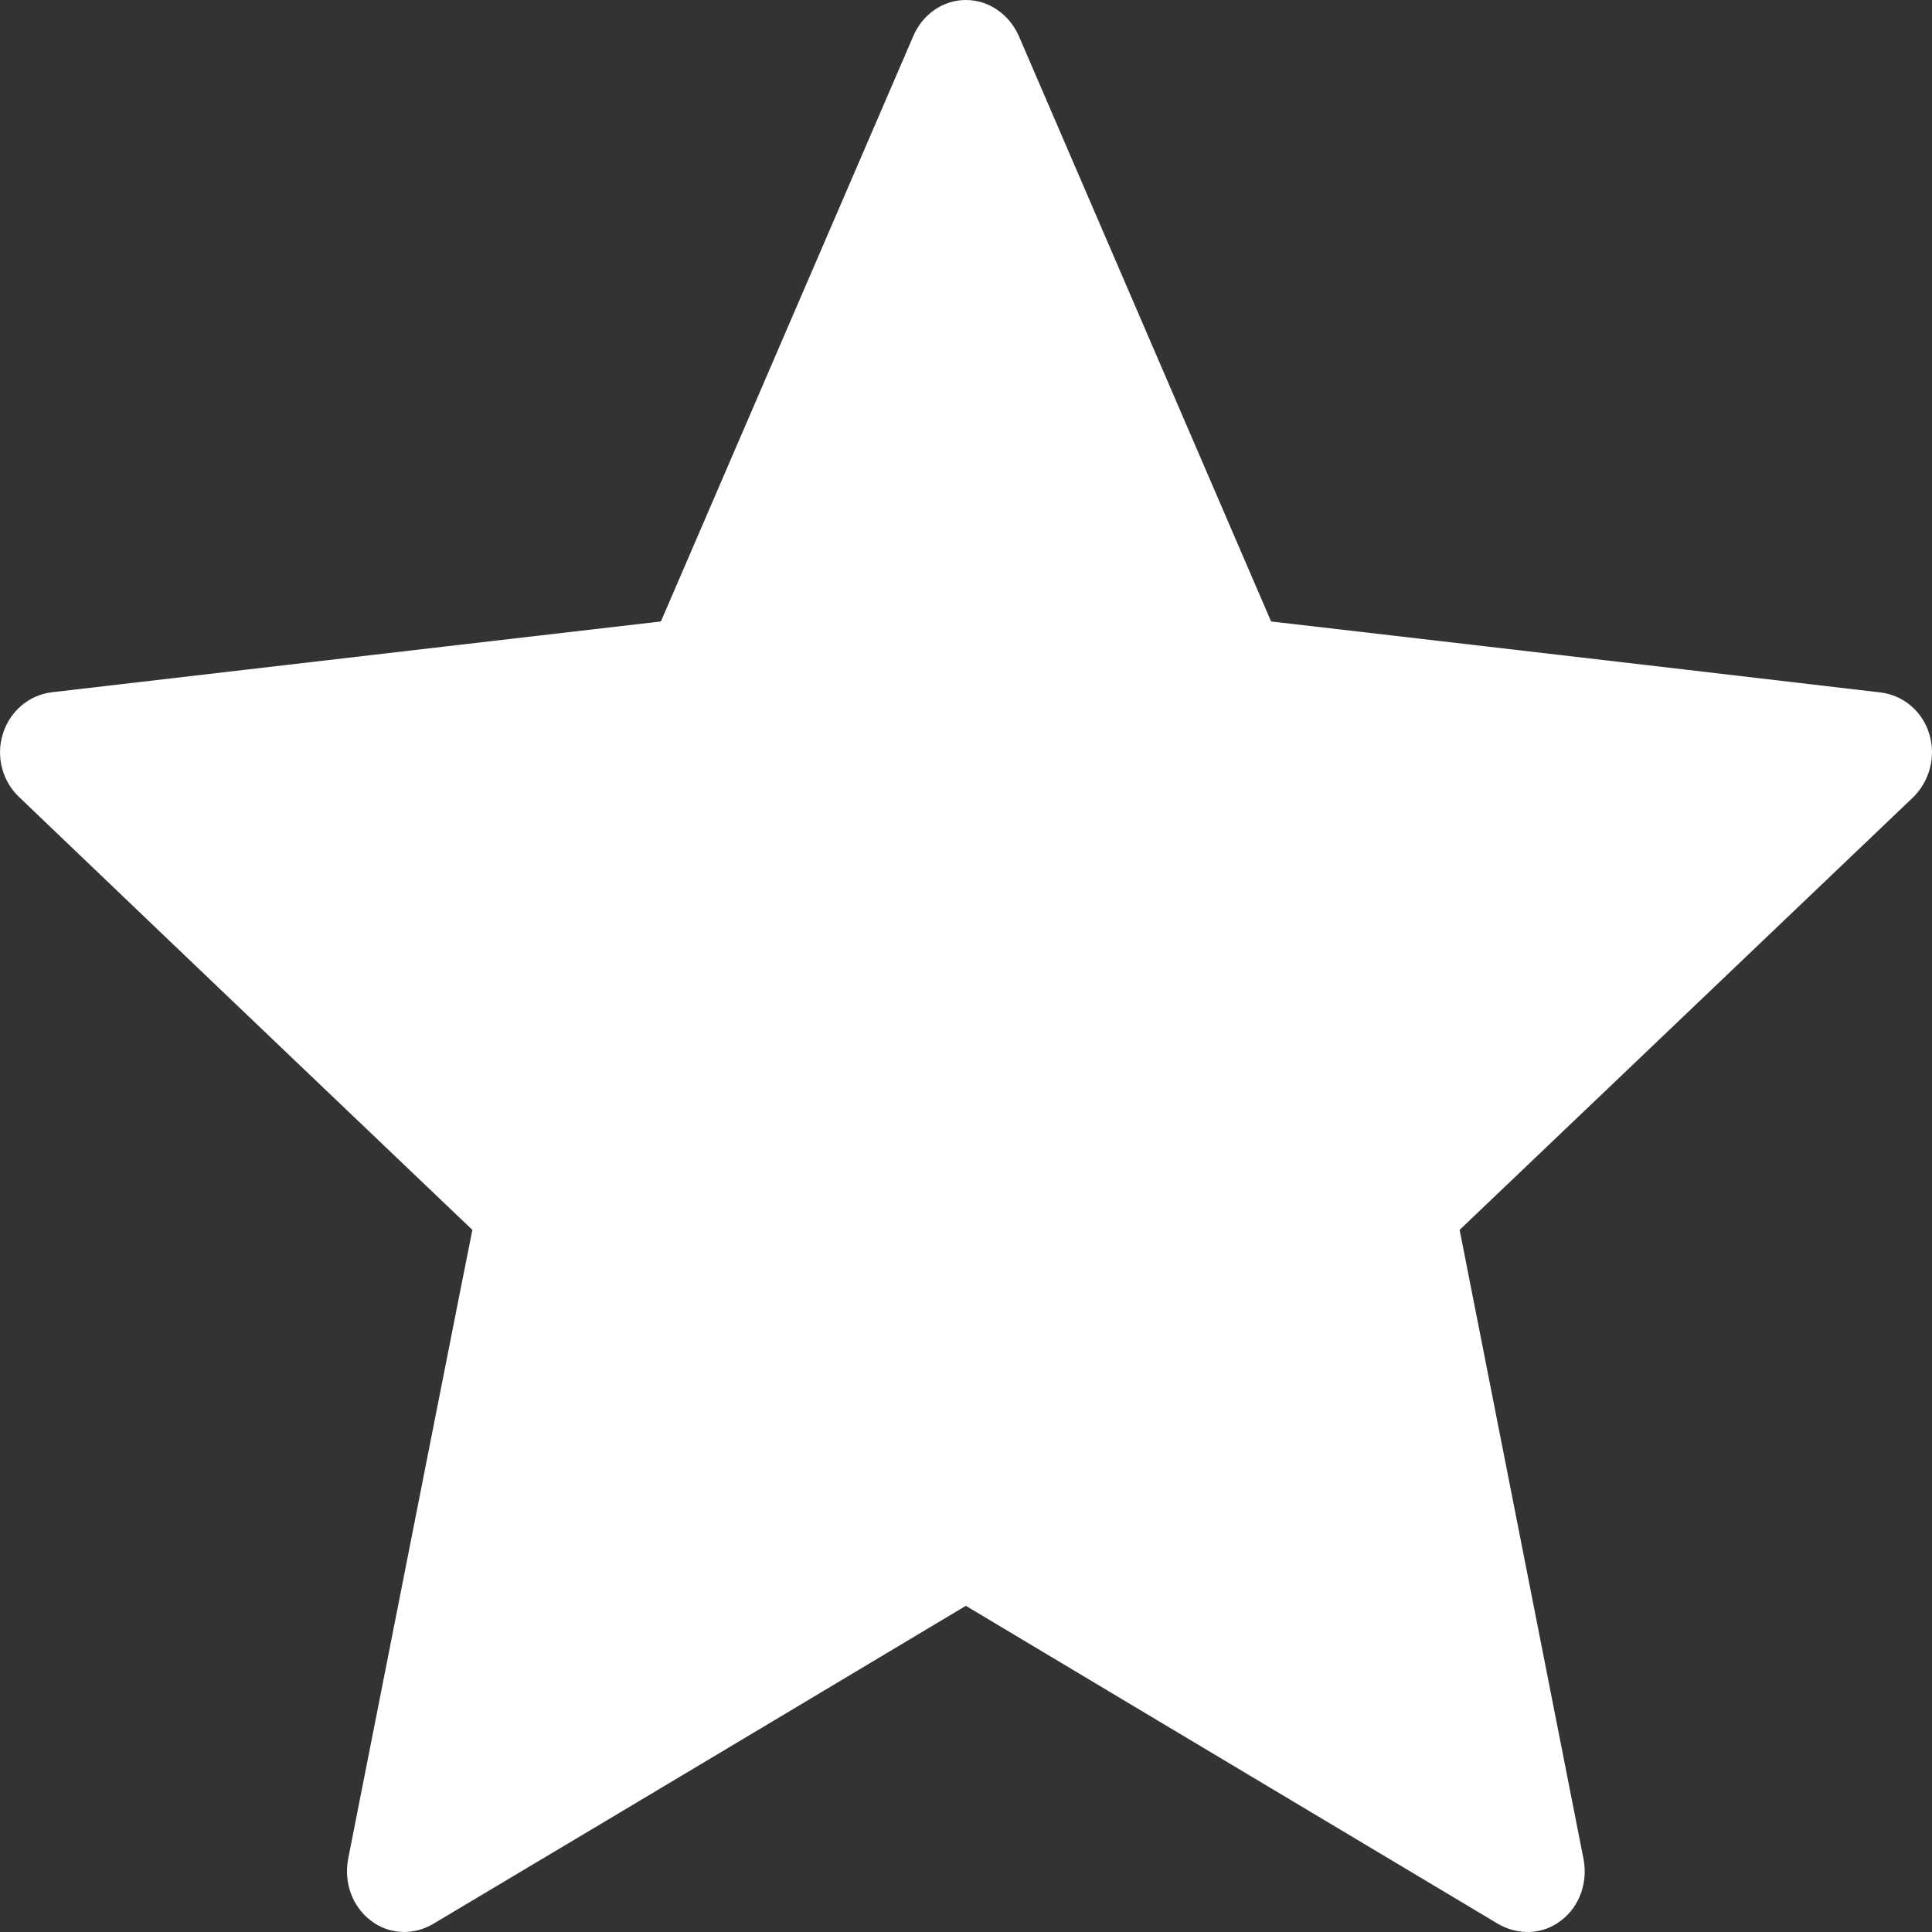 <svg width="12" height="12" viewBox="0 0 12 12" fill="none" xmlns="http://www.w3.org/2000/svg">
<rect x="0" y="0" width="12" height="12" fill="#333333" stroke="none"/>
<path d="M4.105 3.86C4.105 3.86 1.835 4.123 0.32 4.3C0.184 4.317 0.063 4.413 0.018 4.558C-0.028 4.703 0.018 4.855 0.118 4.95C1.243 6.027 2.934 7.639 2.934 7.639C2.933 7.639 2.47 9.984 2.162 11.548C2.136 11.69 2.185 11.839 2.303 11.929C2.42 12.019 2.571 12.02 2.69 11.95C4.015 11.161 5.999 9.974 5.999 9.974C5.999 9.974 7.984 11.161 9.307 11.951C9.428 12.02 9.579 12.019 9.696 11.929C9.814 11.839 9.862 11.69 9.836 11.549C9.528 9.984 9.066 7.639 9.066 7.639C9.066 7.639 10.757 6.027 11.882 4.953C11.983 4.854 12.027 4.703 11.983 4.558C11.938 4.413 11.818 4.318 11.681 4.301C10.166 4.123 7.895 3.86 7.895 3.86C7.895 3.86 6.954 1.677 6.327 0.221C6.268 0.091 6.144 0 5.999 0C5.854 0 5.73 0.092 5.674 0.221C5.046 1.677 4.105 3.86 4.105 3.86Z" fill="white"/>
</svg>
